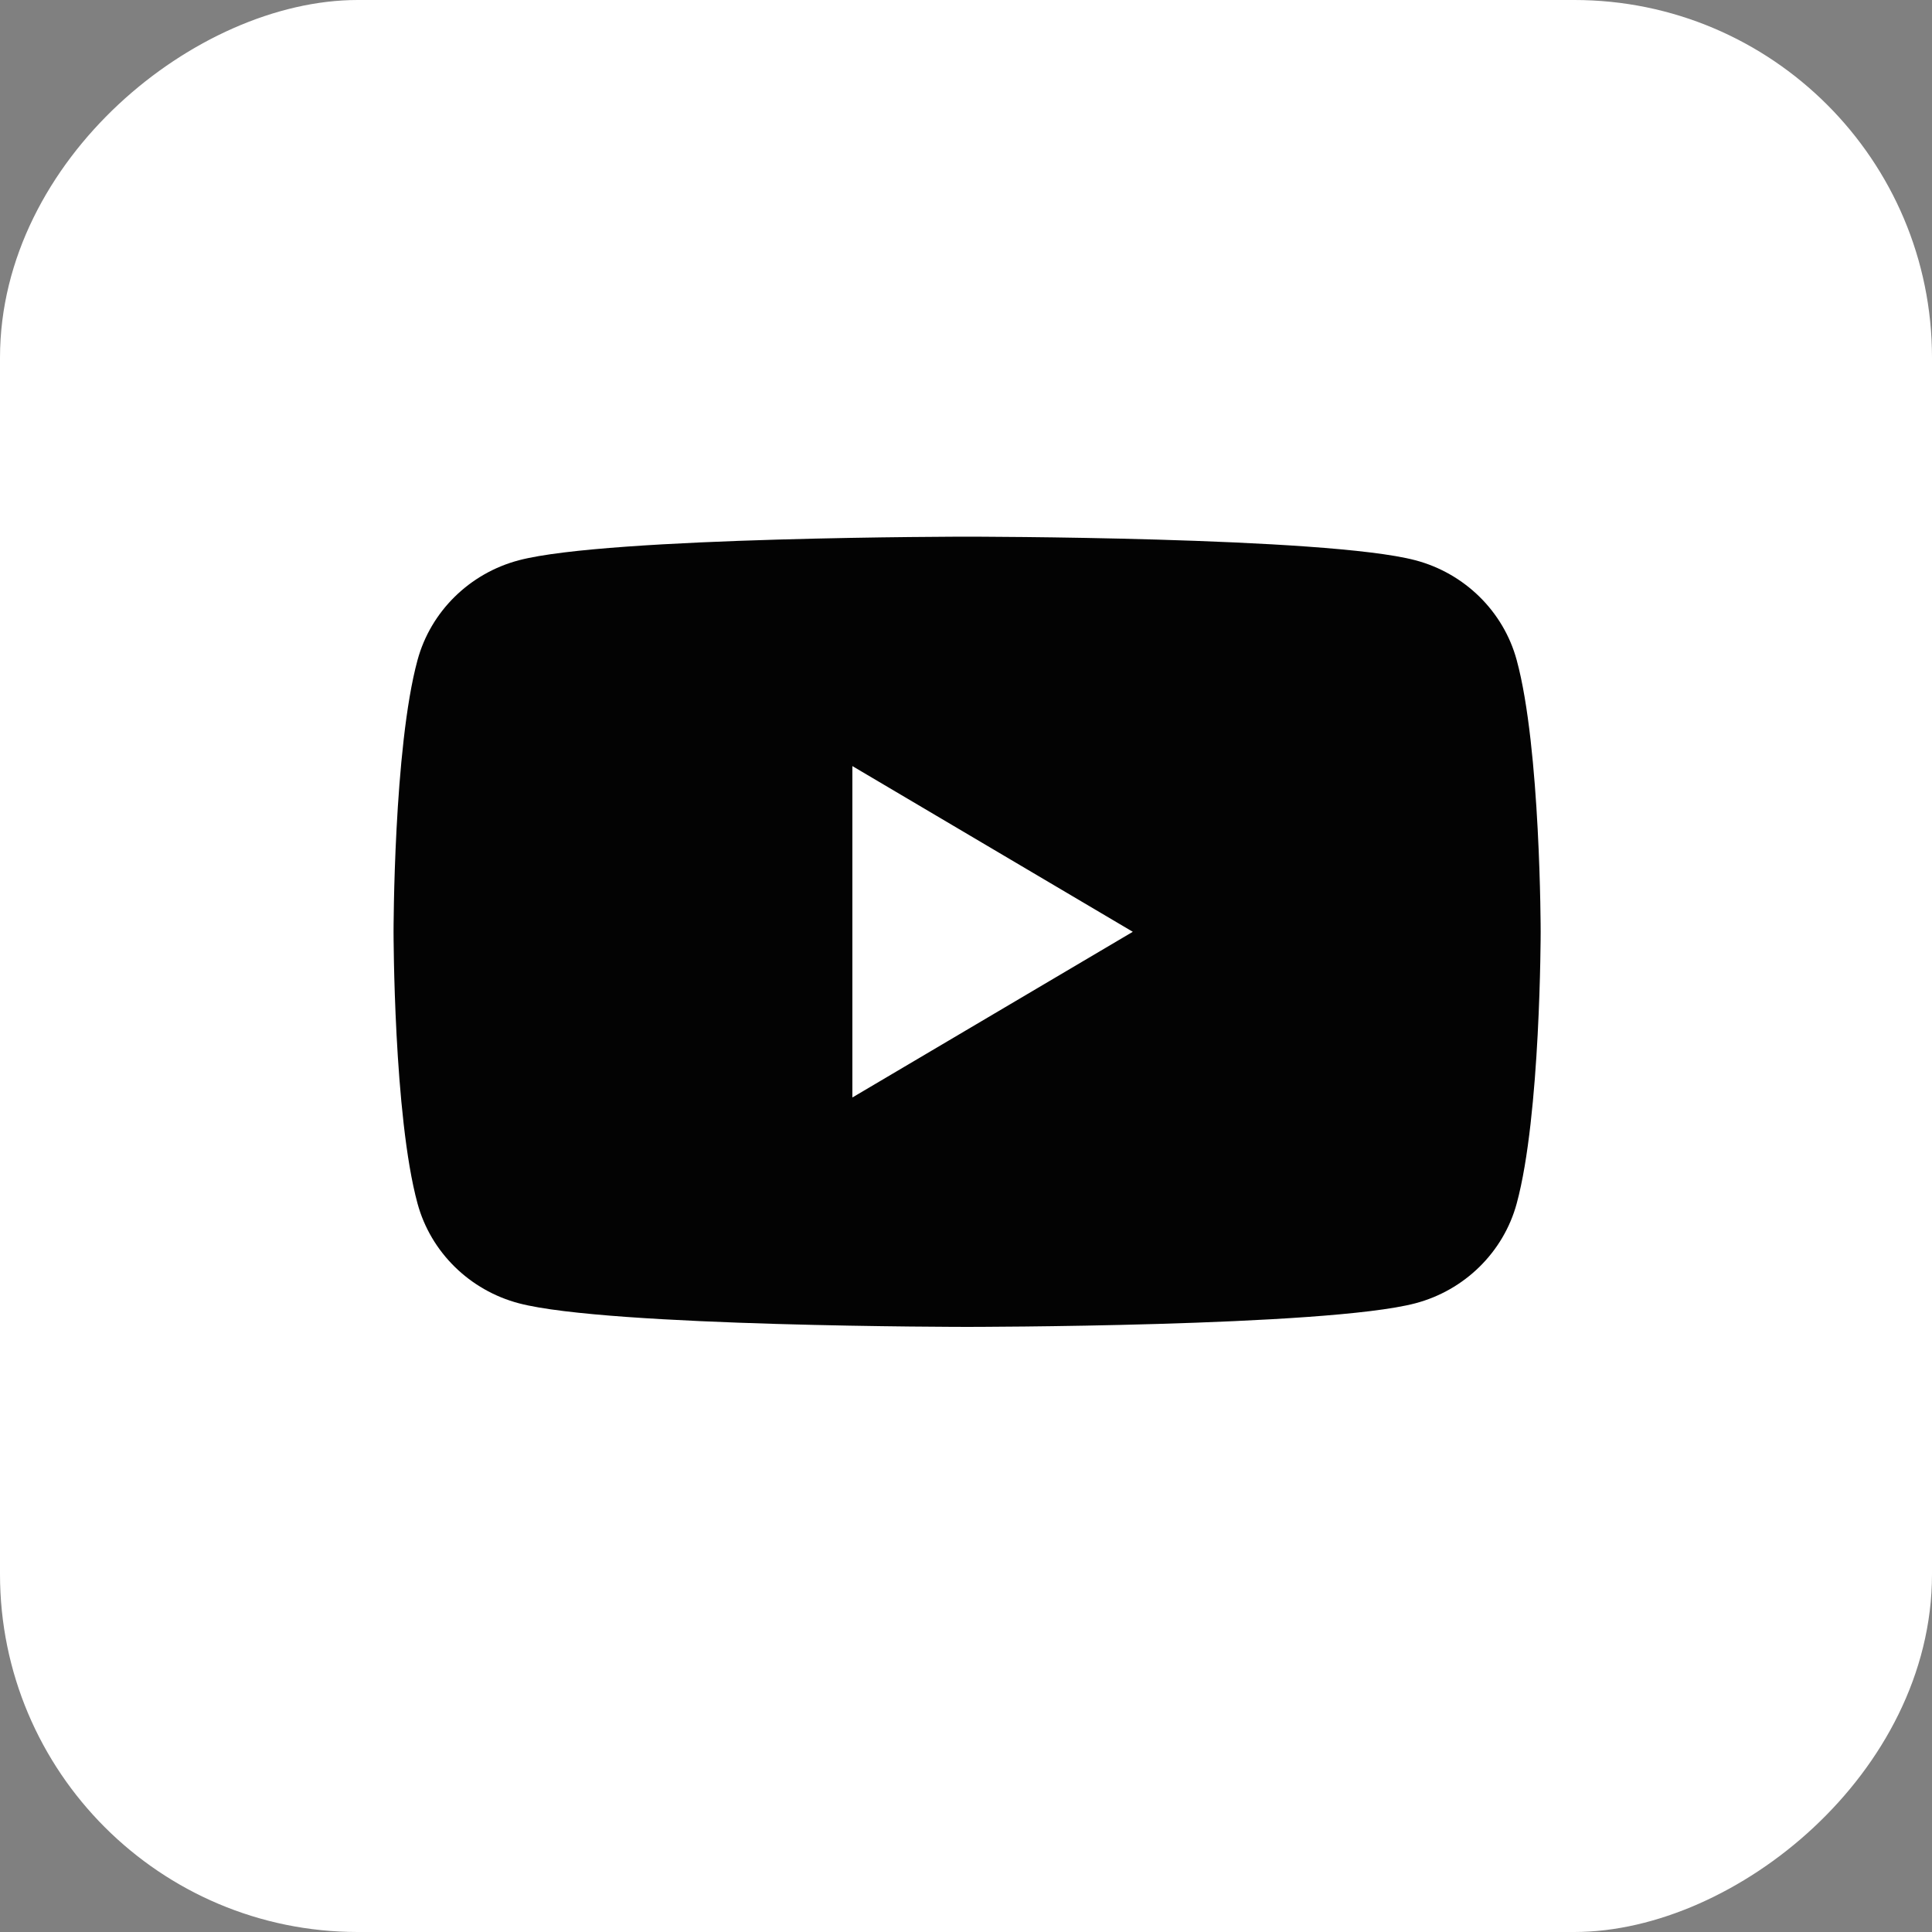 <?xml version="1.0" encoding="UTF-8"?> <svg xmlns="http://www.w3.org/2000/svg" width="54" height="54" viewBox="0 0 54 54" fill="none"><rect x="0" y="0" width="54" height="54" fill="#808080" stroke="none"/> <rect x="0.5" y="53.5" width="53" height="53" rx="9.5" transform="rotate(-90 0.5 53.5)" fill="white" stroke="white"></rect> <path fill-rule="evenodd" clip-rule="evenodd" d="M39.558 15.659C40.937 16.022 42.024 17.091 42.392 18.449C43.062 20.91 43.062 26.044 43.062 26.044C43.062 26.044 43.062 31.178 42.392 33.639C42.024 34.996 40.937 36.065 39.558 36.428C37.057 37.087 27.031 37.087 27.031 37.087C27.031 37.087 17.005 37.087 14.505 36.428C13.125 36.065 12.039 34.996 11.67 33.639C11 31.178 11 26.044 11 26.044C11 26.044 11 20.91 11.67 18.449C12.039 17.091 13.125 16.022 14.505 15.659C17.005 15 27.031 15 27.031 15C27.031 15 37.057 15 39.558 15.659ZM31.662 26.044L23.824 30.675V21.412L31.662 26.044Z" fill="#030303"></path> </svg> 